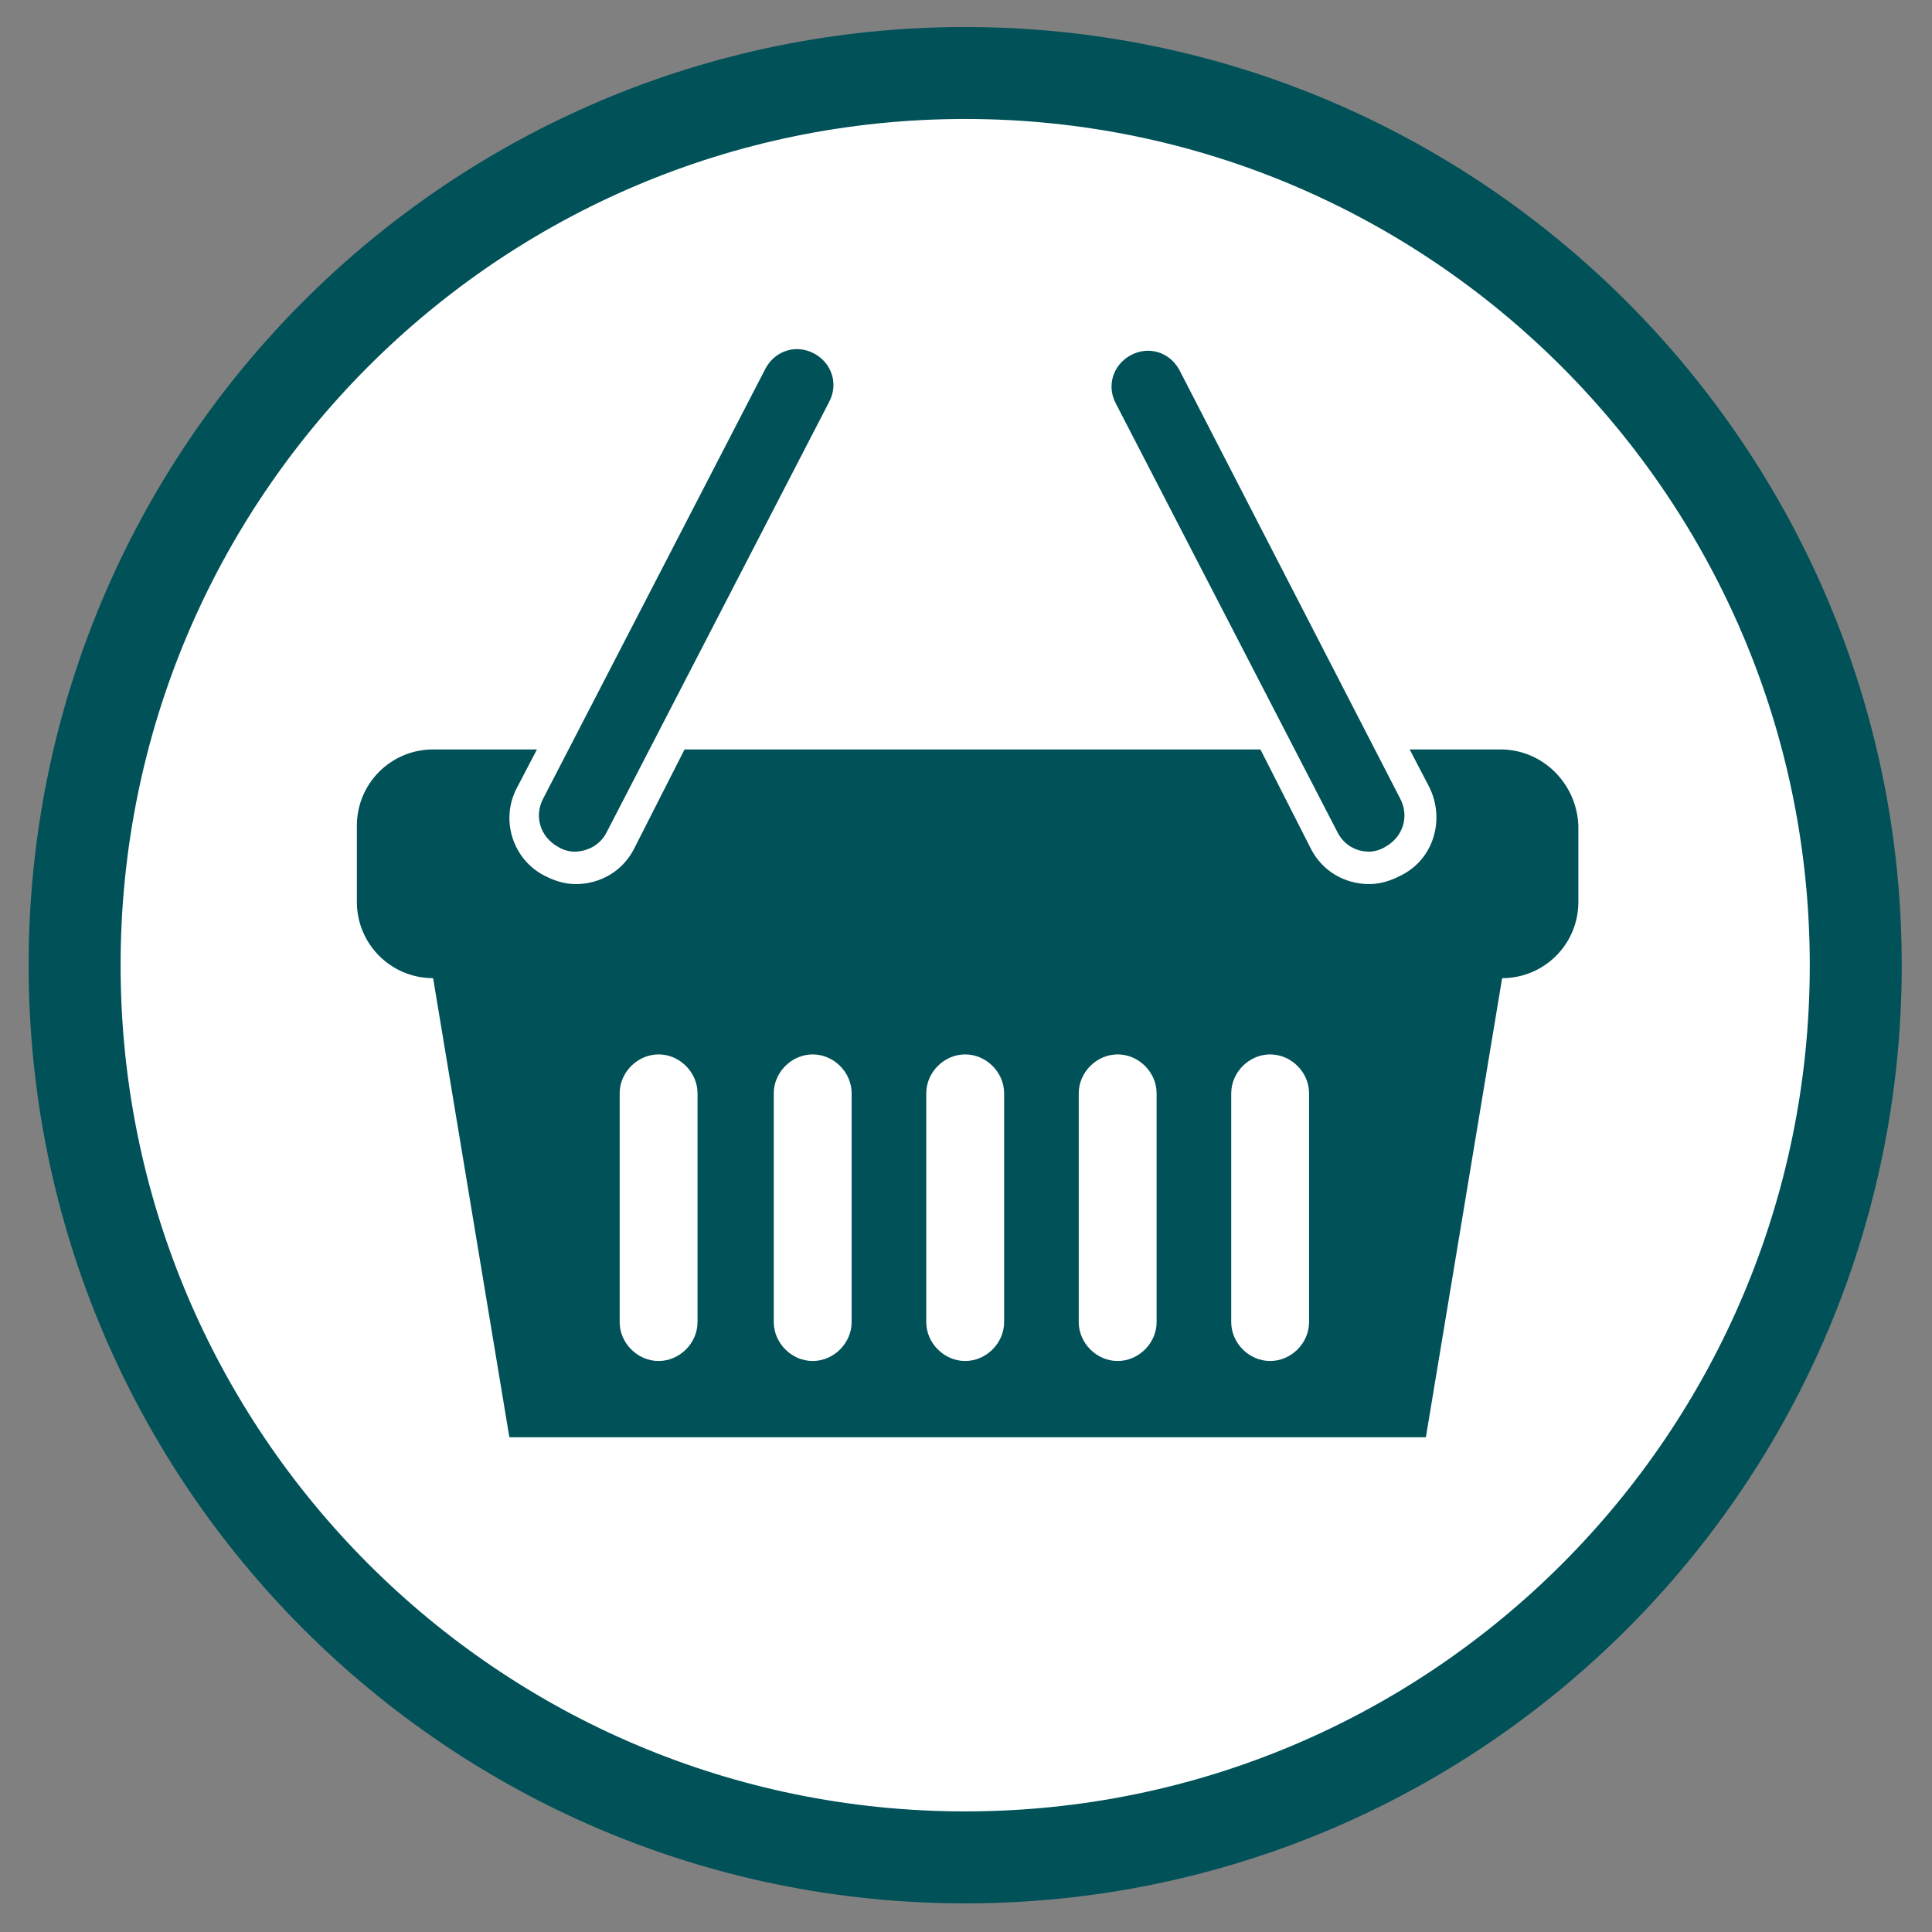 <?xml version="1.0" encoding="utf-8"?>
<!-- Generator: Adobe Illustrator 27.1.0, SVG Export Plug-In . SVG Version: 6.00 Build 0)  -->
<svg version="1.1" id="Layer_1" xmlns="http://www.w3.org/2000/svg" xmlns:xlink="http://www.w3.org/1999/xlink" x="0px" y="0px"
	 viewBox="0 0 119.1 119.1" style="enable-background:new 0 0 119.1 119.1;" xml:space="preserve">
<rect x="0" y="0" width="119.1" height="119.1" fill="#808080" stroke="none"/>
<style type="text/css">
	.st0{fill:#FFFFFF;}
	.st1{fill:none;stroke:#005158;stroke-width:5.669;stroke-miterlimit:10;}
	.st2{fill:#005158;}
</style>
<g>
	<path class="st0" d="M114.4,59.5c0,30.4-24.6,55-54.9,55c-30.3,0-54.9-24.6-54.9-55c0-30.4,24.6-55,54.9-55
		C89.8,4.5,114.4,29.2,114.4,59.5z"/>
	<path class="st1" d="M114.4,59.5c0,30.4-24.6,55-54.9,55c-30.3,0-54.9-24.6-54.9-55c0-30.4,24.6-55,54.9-55
		C89.8,4.5,114.4,29.2,114.4,59.5z"/>
	<path class="st2" d="M35.4,52.5c-0.3,0-0.7-0.1-1-0.3c-1.1-0.6-1.5-1.9-0.9-3l13.7-26.5c0.6-1.1,1.9-1.5,3-0.9
		c1.1,0.6,1.5,1.9,0.9,3L37.4,51.3C37,52.1,36.2,52.5,35.4,52.5"/>
	<path class="st2" d="M92.5,46.2h-5.6l1.2,2.3c1,2,0.3,4.5-1.8,5.5c-0.6,0.3-1.2,0.5-1.9,0.5c-1.5,0-2.9-0.8-3.6-2.2l-3.1-6.1H42.2
		l-3.1,6.1c-0.7,1.4-2.1,2.2-3.6,2.2c-0.7,0-1.3-0.2-1.9-0.5c-2-1-2.8-3.5-1.7-5.5l1.2-2.3h-6.4c-2.6,0-4.7,2.1-4.7,4.7v4.7
		c0,2.6,2.1,4.7,4.7,4.7l4.7,28.3h56.5l4.7-28.3c2.6,0,4.7-2.1,4.7-4.7v-4.7C97.2,48.3,95.1,46.2,92.5,46.2 M43,81.5
		c0,1.3-1.1,2.4-2.4,2.4c-1.3,0-2.4-1.1-2.4-2.4V67.4c0-1.3,1.1-2.4,2.4-2.4c1.3,0,2.4,1.1,2.4,2.4V81.5z M52.5,81.5
		c0,1.3-1.1,2.4-2.4,2.4c-1.3,0-2.4-1.1-2.4-2.4V67.4c0-1.3,1.1-2.4,2.4-2.4c1.3,0,2.4,1.1,2.4,2.4V81.5z M61.9,81.5
		c0,1.3-1.1,2.4-2.4,2.4s-2.4-1.1-2.4-2.4V67.4c0-1.3,1.1-2.4,2.4-2.4s2.4,1.1,2.4,2.4V81.5z M71.3,81.5c0,1.3-1.1,2.4-2.4,2.4
		c-1.3,0-2.4-1.1-2.4-2.4V67.4c0-1.3,1.1-2.4,2.4-2.4c1.3,0,2.4,1.1,2.4,2.4V81.5z M80.7,81.5c0,1.3-1.1,2.4-2.4,2.4
		c-1.3,0-2.4-1.1-2.4-2.4V67.4c0-1.3,1.1-2.4,2.4-2.4c1.3,0,2.4,1.1,2.4,2.4V81.5z"/>
	<path class="st2" d="M84.4,52.5c0.3,0,0.7-0.1,1-0.3c1.1-0.6,1.5-1.9,0.9-3L72.7,22.8c-0.6-1.1-1.9-1.5-3-0.9
		c-1.1,0.6-1.5,1.9-0.9,3l13.7,26.5C82.9,52.1,83.6,52.5,84.4,52.5"/>
</g>
</svg>
